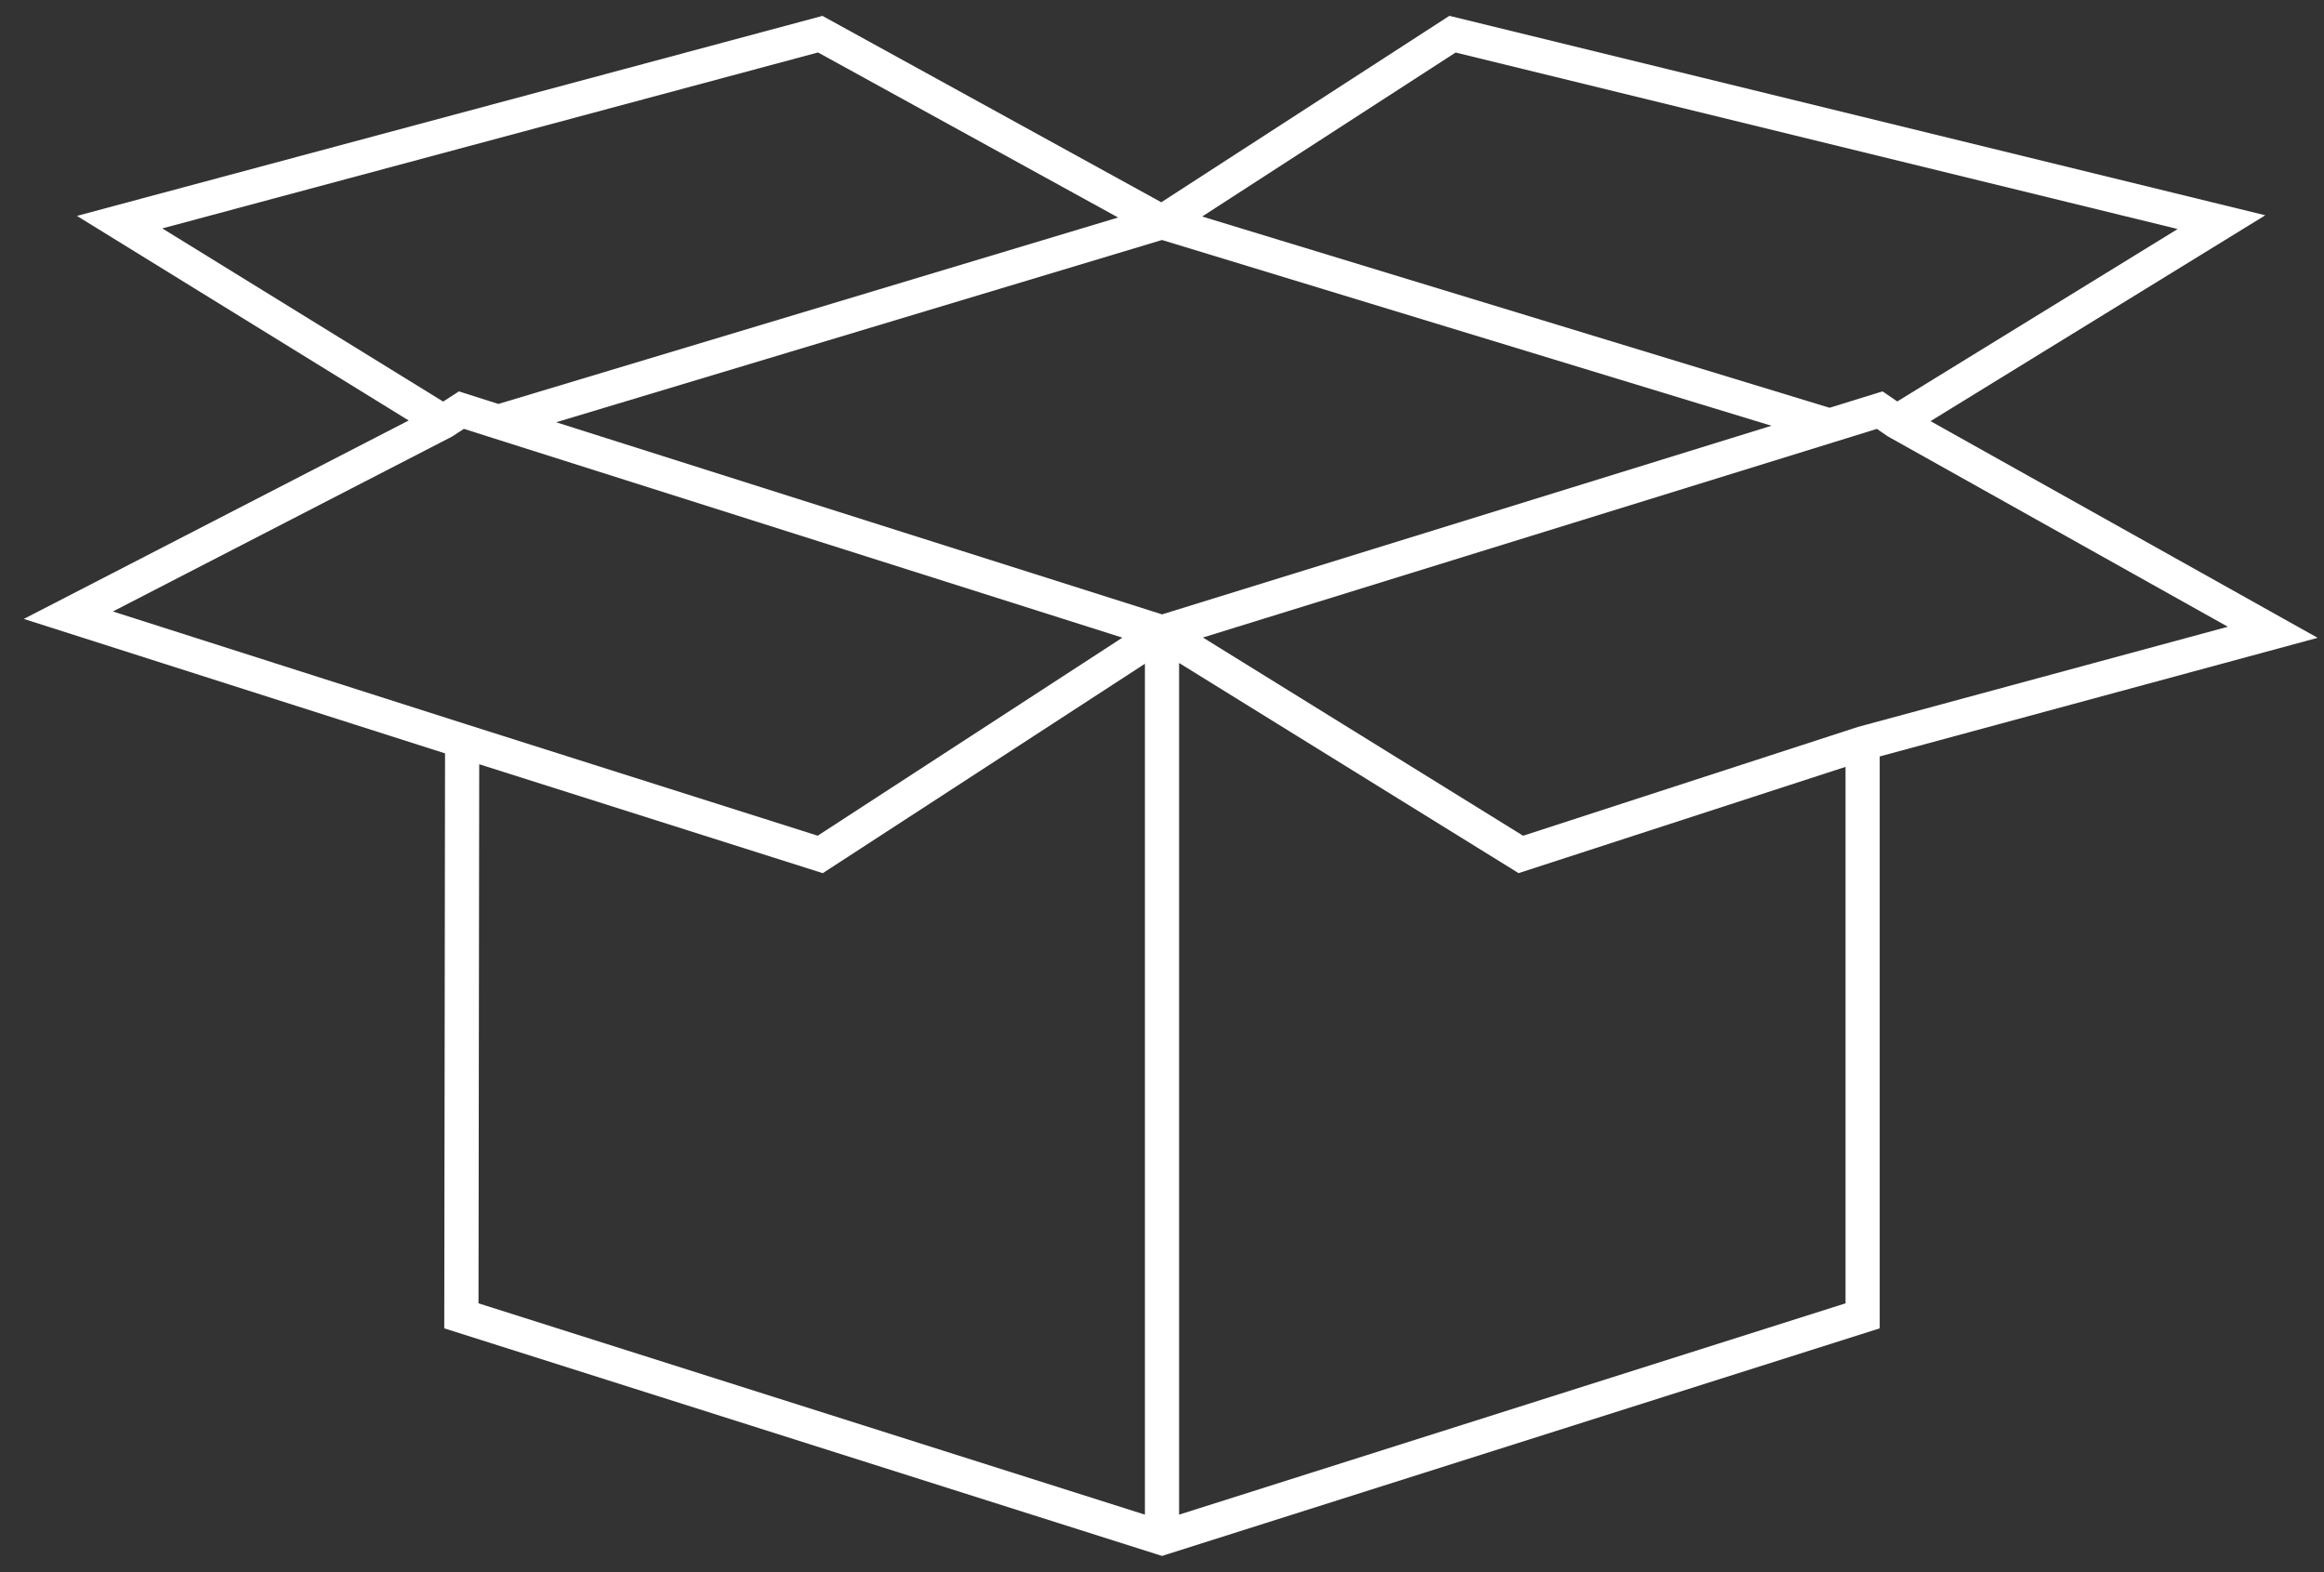 <svg xmlns="http://www.w3.org/2000/svg" xmlns:xlink="http://www.w3.org/1999/xlink" fill="none" version="1.1" width="68" height="46" viewBox="0 0 68 46"><rect x="0" y="0" width="68" height="46" fill="#333333" stroke="none"/><g><g><g><path d="M35.175,6.335L53.533,11.931L55.083,11.451L55.514,11.746L63.718,6.701L42.591,1.537L35.175,6.335ZM56.487,12.322L67.814,18.662L55,22.133L55,38.866L34,45.525L12.999,38.866L13.022,22.043L0.697,18.109L11.958,12.303L2.251,6.317L24.065,0.465L33.979,5.918L42.409,0.463L66.282,6.299L56.487,12.322ZM12.967,11.75L13.426,11.452L14.583,11.819L32.716,6.364L23.935,1.535L4.749,6.683L12.967,11.75ZM16.273,12.355L33.999,7.022L51.832,12.457L34.002,17.976L16.273,12.355ZM32.841,18.657L14.428,12.819L13.574,12.548L13.225,12.775L3.303,17.891L13.675,21.202L23.926,24.452L32.841,18.657ZM33.5,19.421L24.074,25.548L14.022,22.361L14.001,38.134L33.5,44.317L33.5,19.421ZM34.5,44.317L54,38.134L54,22.438L44.434,25.547L34.5,19.398L34.5,44.317ZM35.197,18.653L53.682,12.931L54.917,12.549L55.236,12.767L65.186,18.338L54.357,21.271L44.566,24.453L35.197,18.653Z" fill-rule="evenodd" fill="#fff" fill-opacity="1"/></g></g></g><script xmlns=""/></svg>